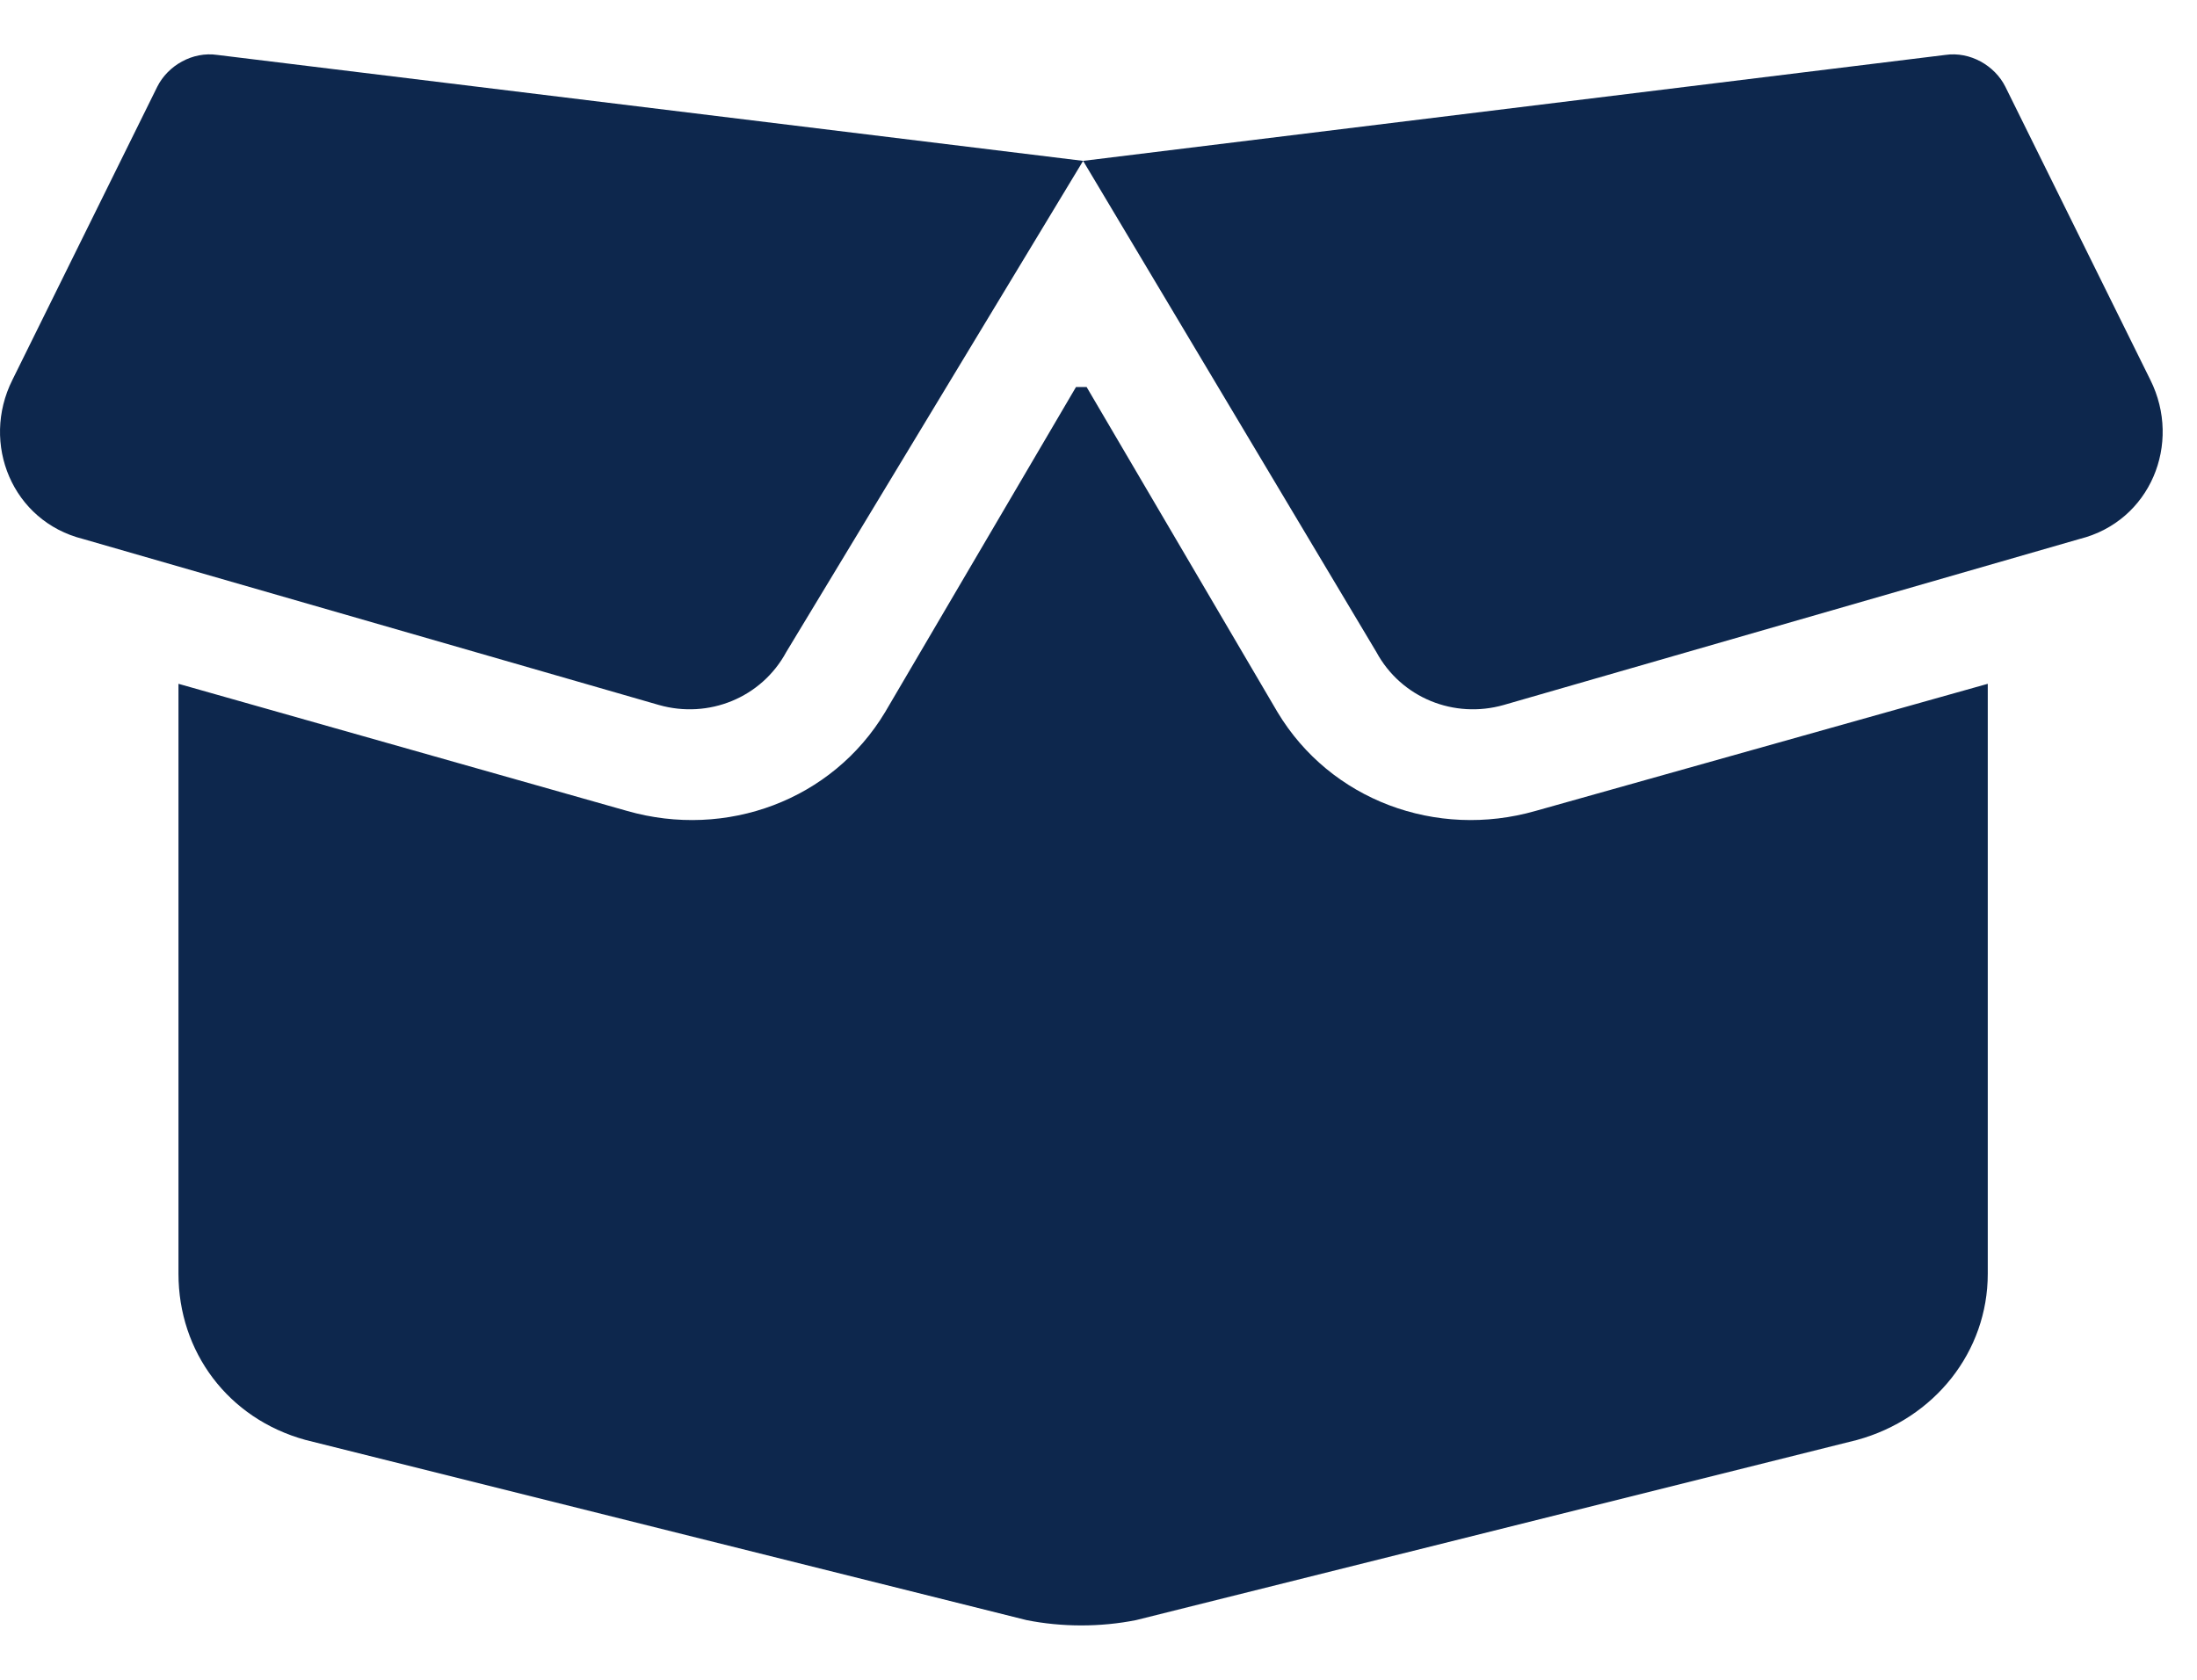 <svg width="17" height="13" viewBox="0 0 17 13" fill="none" xmlns="http://www.w3.org/2000/svg">
  <path d="M1.681 0.425L8.381 1.245L15.053 0.425C15.244 0.397 15.435 0.507 15.517 0.671L16.639 2.94C16.885 3.433 16.639 4.034 16.092 4.171L11.635 5.456C11.252 5.565 10.842 5.401 10.65 5.046L8.381 1.245L6.084 5.046C5.892 5.401 5.482 5.565 5.099 5.456L0.642 4.171C0.096 4.034 -0.151 3.433 0.096 2.94L1.217 0.671C1.299 0.507 1.49 0.397 1.681 0.425ZM8.408 2.995L9.885 5.511C10.295 6.194 11.115 6.495 11.881 6.276L15.381 5.292V9.858C15.381 10.46 14.97 10.979 14.369 11.144L8.791 12.538C8.517 12.593 8.217 12.593 7.943 12.538L2.365 11.144C1.763 10.979 1.381 10.46 1.381 9.858V5.292L4.853 6.276C5.619 6.495 6.439 6.194 6.849 5.511L8.326 2.995H8.408Z" fill="#0D274D"/>
</svg>